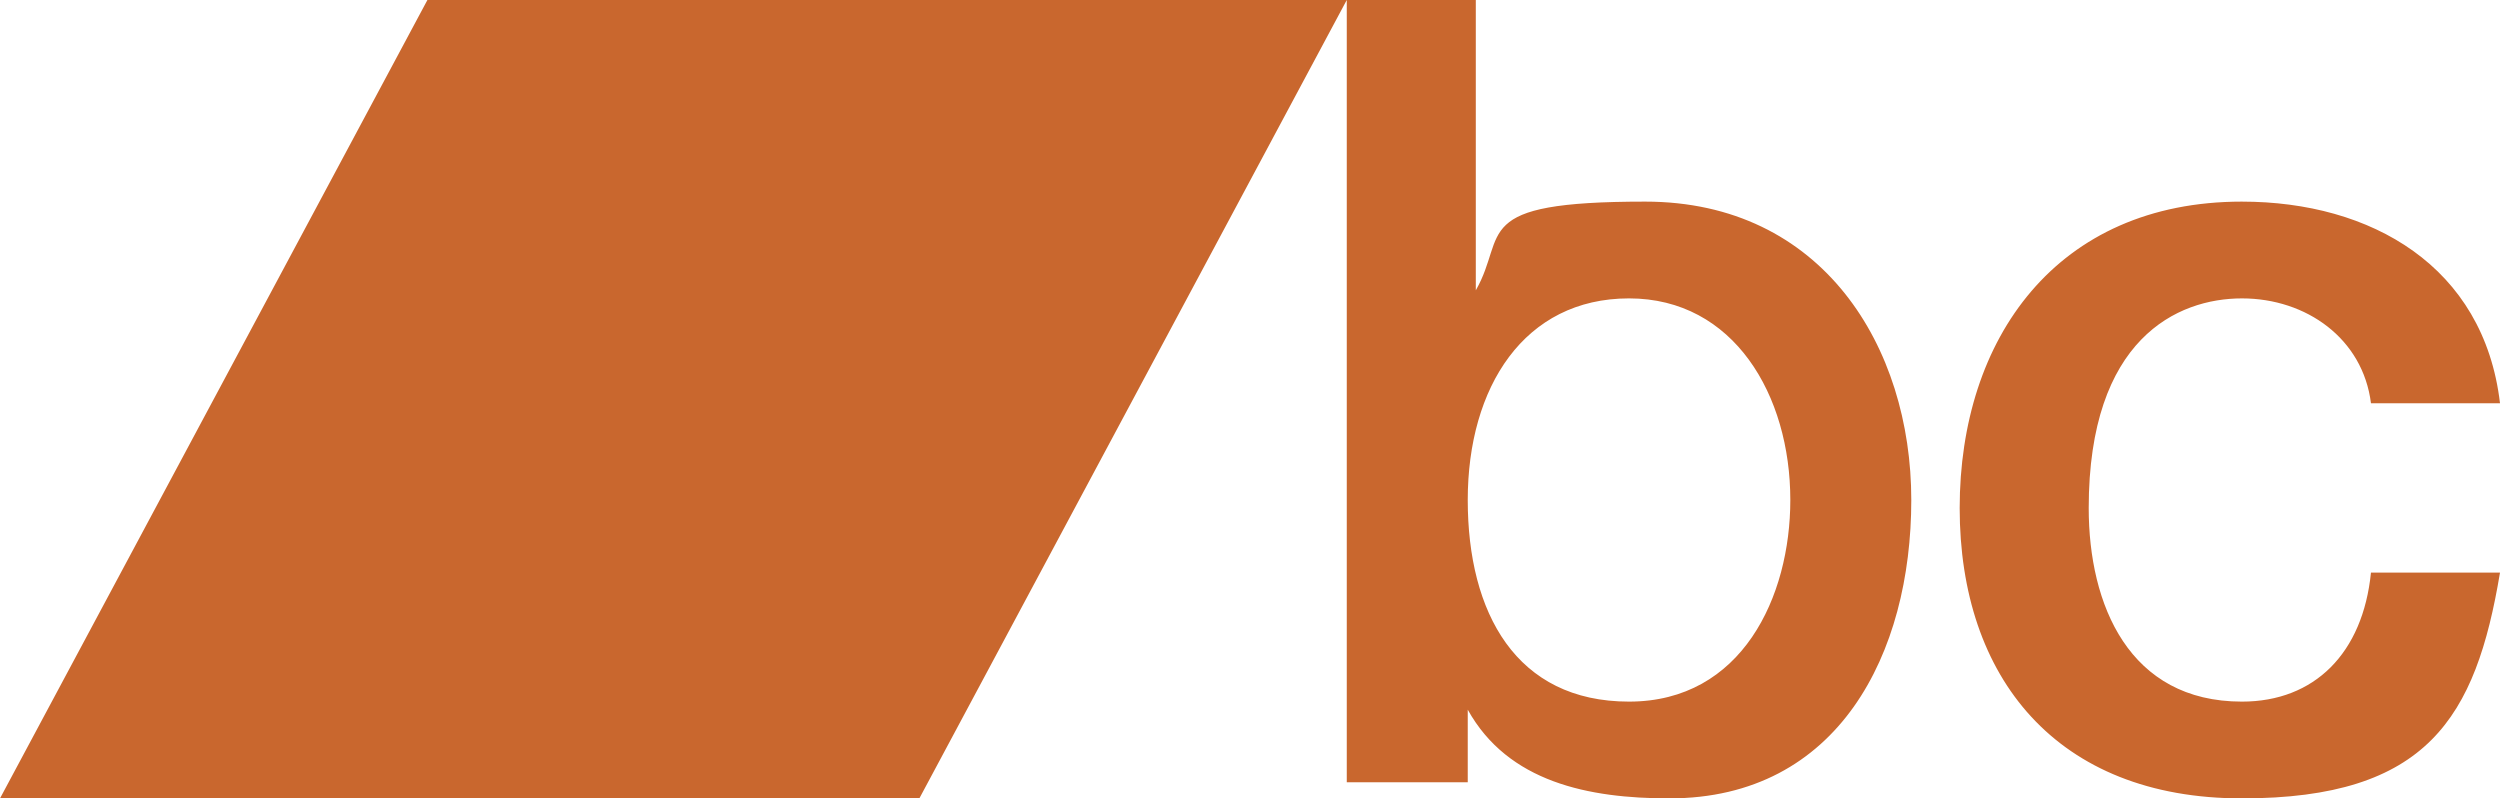 <svg xmlns="http://www.w3.org/2000/svg" viewBox="0 0 310 99">
  <path style="fill:#c9672e;" d="M53 0 0 99h114l53-99H53Zm114 0v97h15v-9c5 9 15 11 25 11 21 0 30-18 30-37s-11-37-33-37-17 4-21 11V0h-16Zm111 25c-23 0-35 17-35 38s12 36 35 36 29-10 32-28h-16c-1 10-7 16-16 16-14 0-19-12-19-24 0-21 11-26 19-26s15 5 16 13h16c-2-17-16-25-32-25Zm-76 12c13 0 20 12 20 25 0 12-6 25-20 25s-20-11-20-25 7-25 20-25Z"/>
</svg>